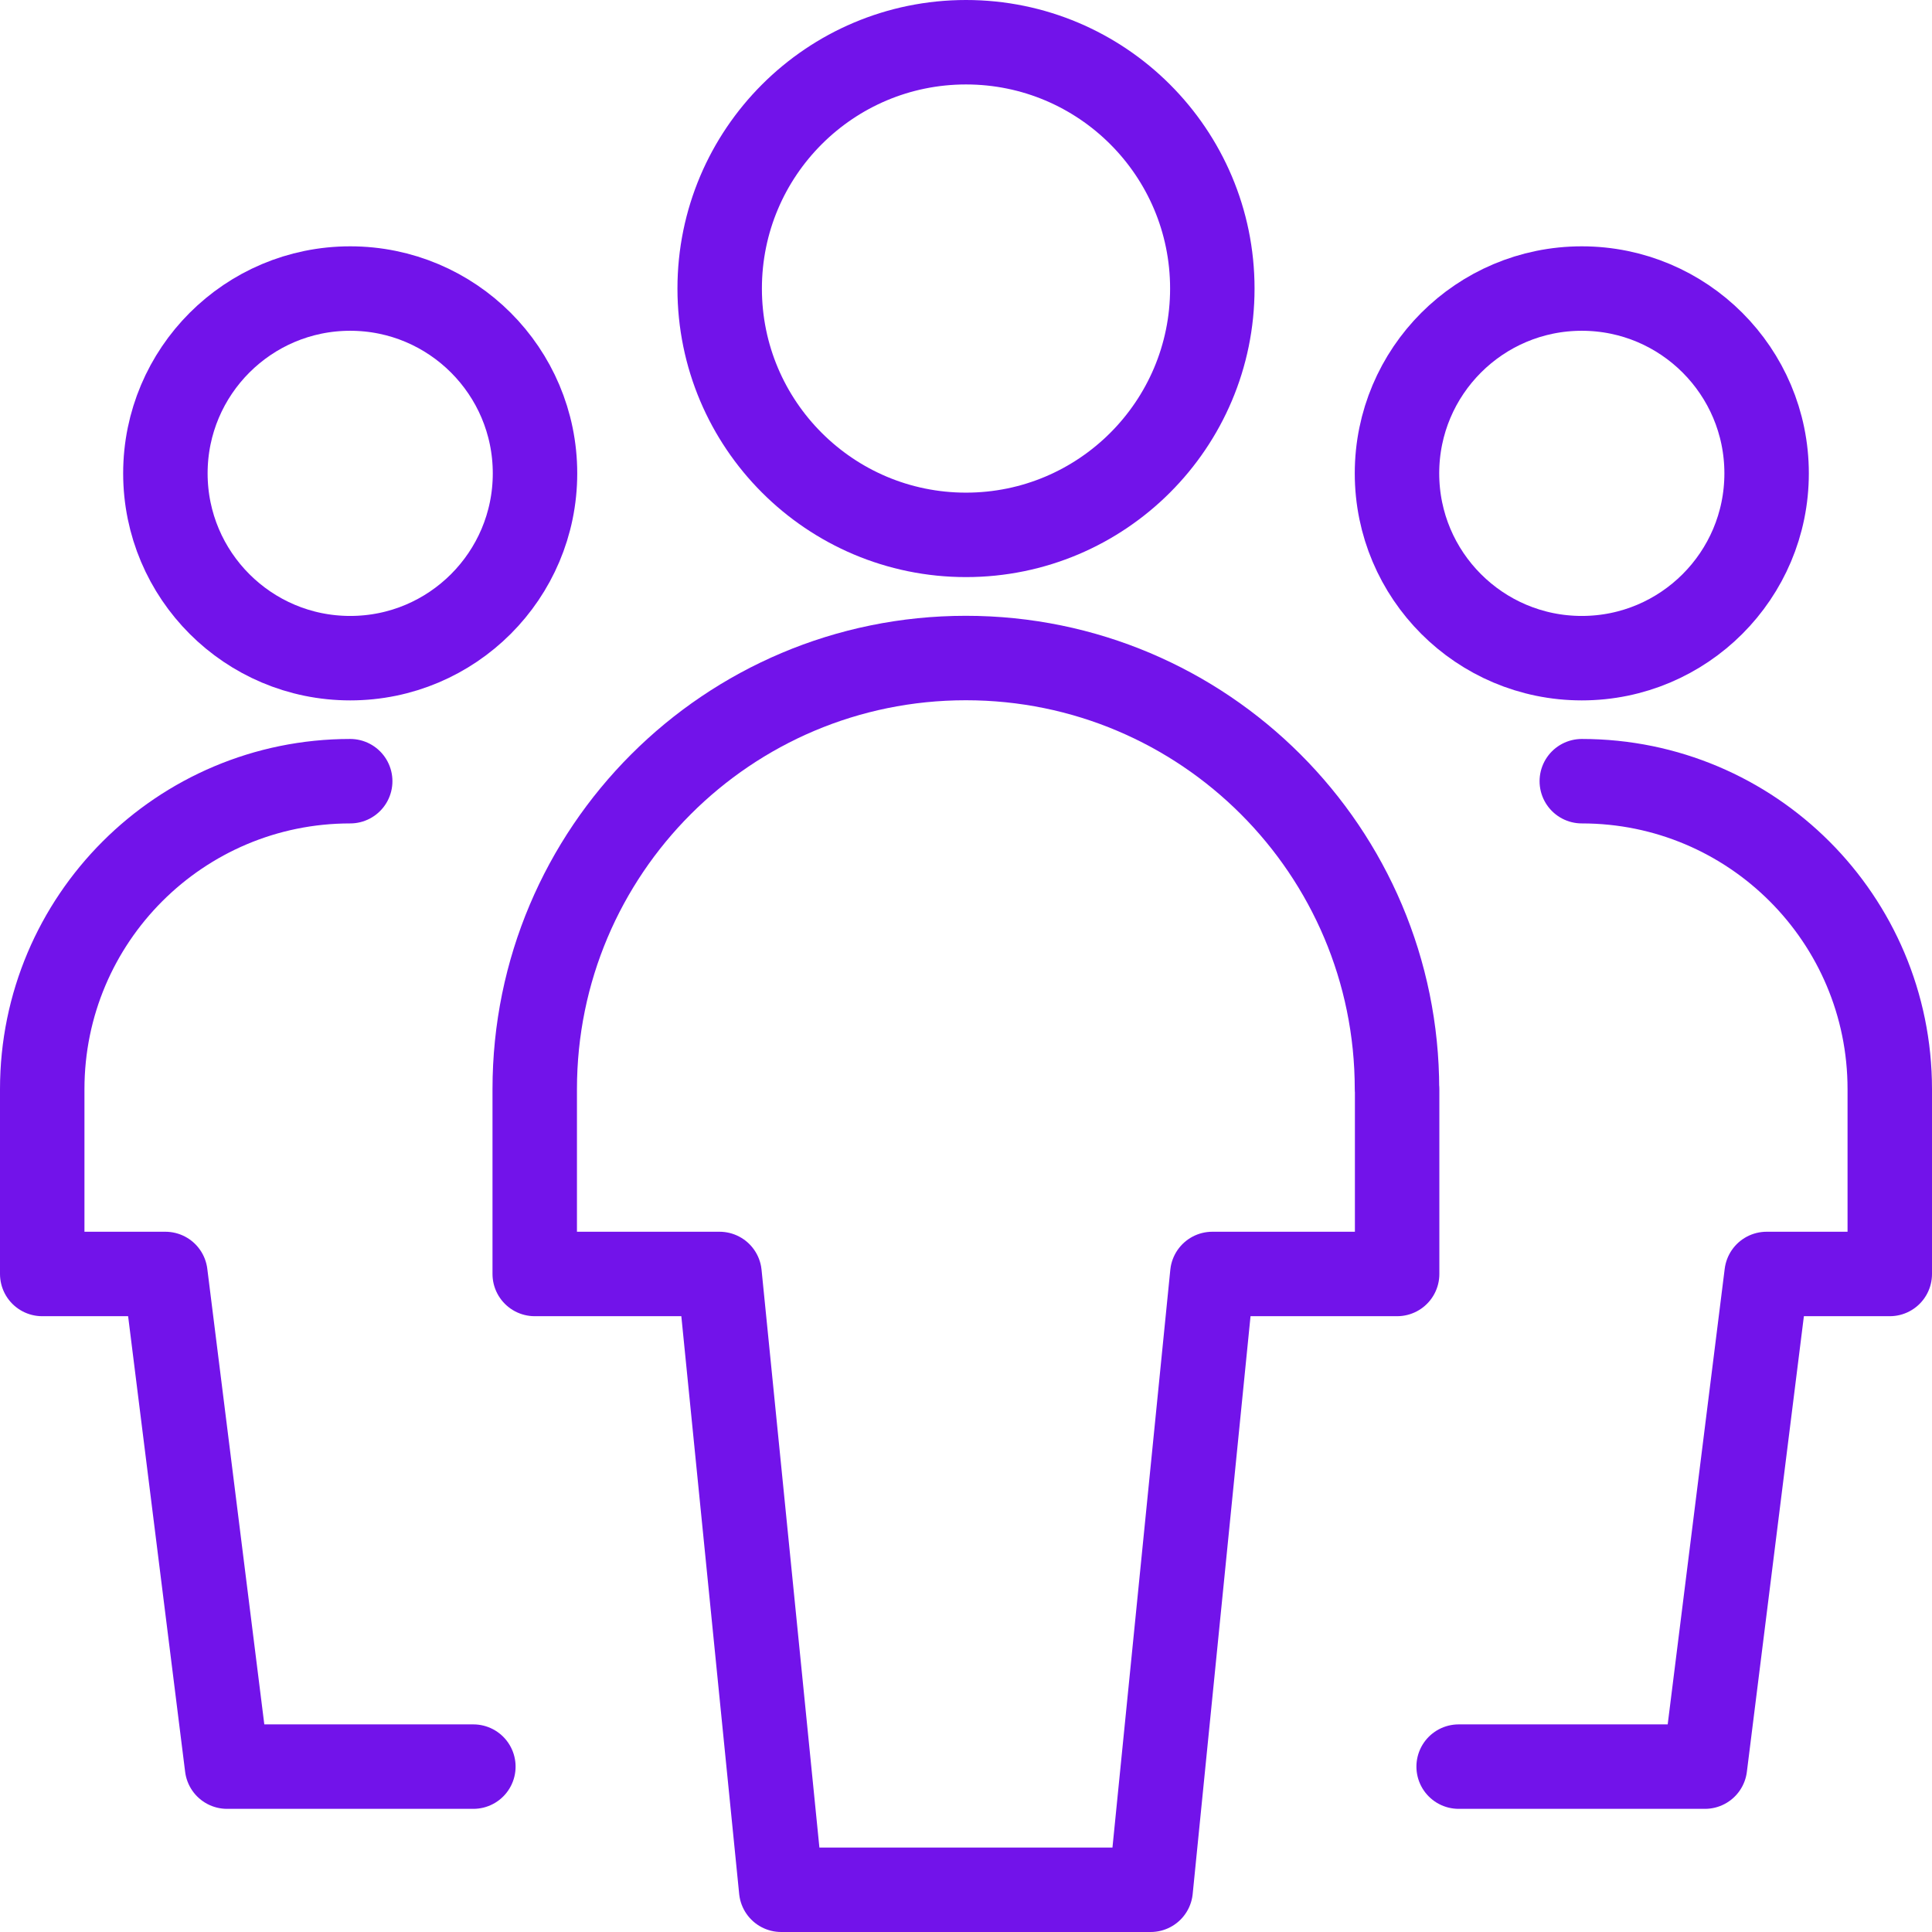 <?xml version="1.0" encoding="UTF-8"?>
<svg id="Layer_1" data-name="Layer 1" xmlns="http://www.w3.org/2000/svg" width="137.26" height="137.26" viewBox="0 0 137.26 137.26">
  <defs>
    <style>
      .cls-1 {
        fill: none;
        stroke: #7213ea;
        stroke-linecap: round;
        stroke-linejoin: round;
        stroke-width: 6px;
      }
    </style>
  </defs>
  <path class="cls-1" d="M11.75,33.63c0,7.25,5.88,13.13,13.13,13.13s13.13-5.88,13.13-13.13-5.88-13.13-13.13-13.13-13.13,5.88-13.13,13.13Z"/>
  <path class="cls-1" d="M24.88,55.5c-12.08,0-21.88,9.79-21.88,21.88v13.13H11.75l4.38,35h17.5"/>
  <path class="cls-1" d="M99.25,33.63c0,7.25,5.88,13.13,13.13,13.13s13.13-5.88,13.13-13.13-5.88-13.13-13.13-13.13-13.13,5.88-13.13,13.13Z"/>
  <path class="cls-1" d="M112.38,55.5c12.08,0,21.88,9.79,21.88,21.88v13.13h-8.75l-4.38,35h-17.5"/>
  <path class="cls-1" d="M51.13,20.5c0,9.66,7.84,17.5,17.5,17.5s17.5-7.84,17.5-17.5S78.29,3,68.63,3s-17.5,7.84-17.5,17.5Z"/>
  <path class="cls-1" d="M99.25,77.38c0-16.91-13.71-30.63-30.63-30.63s-30.63,13.71-30.63,30.63v13.13h13.13l4.38,43.75h26.25l4.38-43.75h13.13v-13.13h-.01Z"/>
</svg>